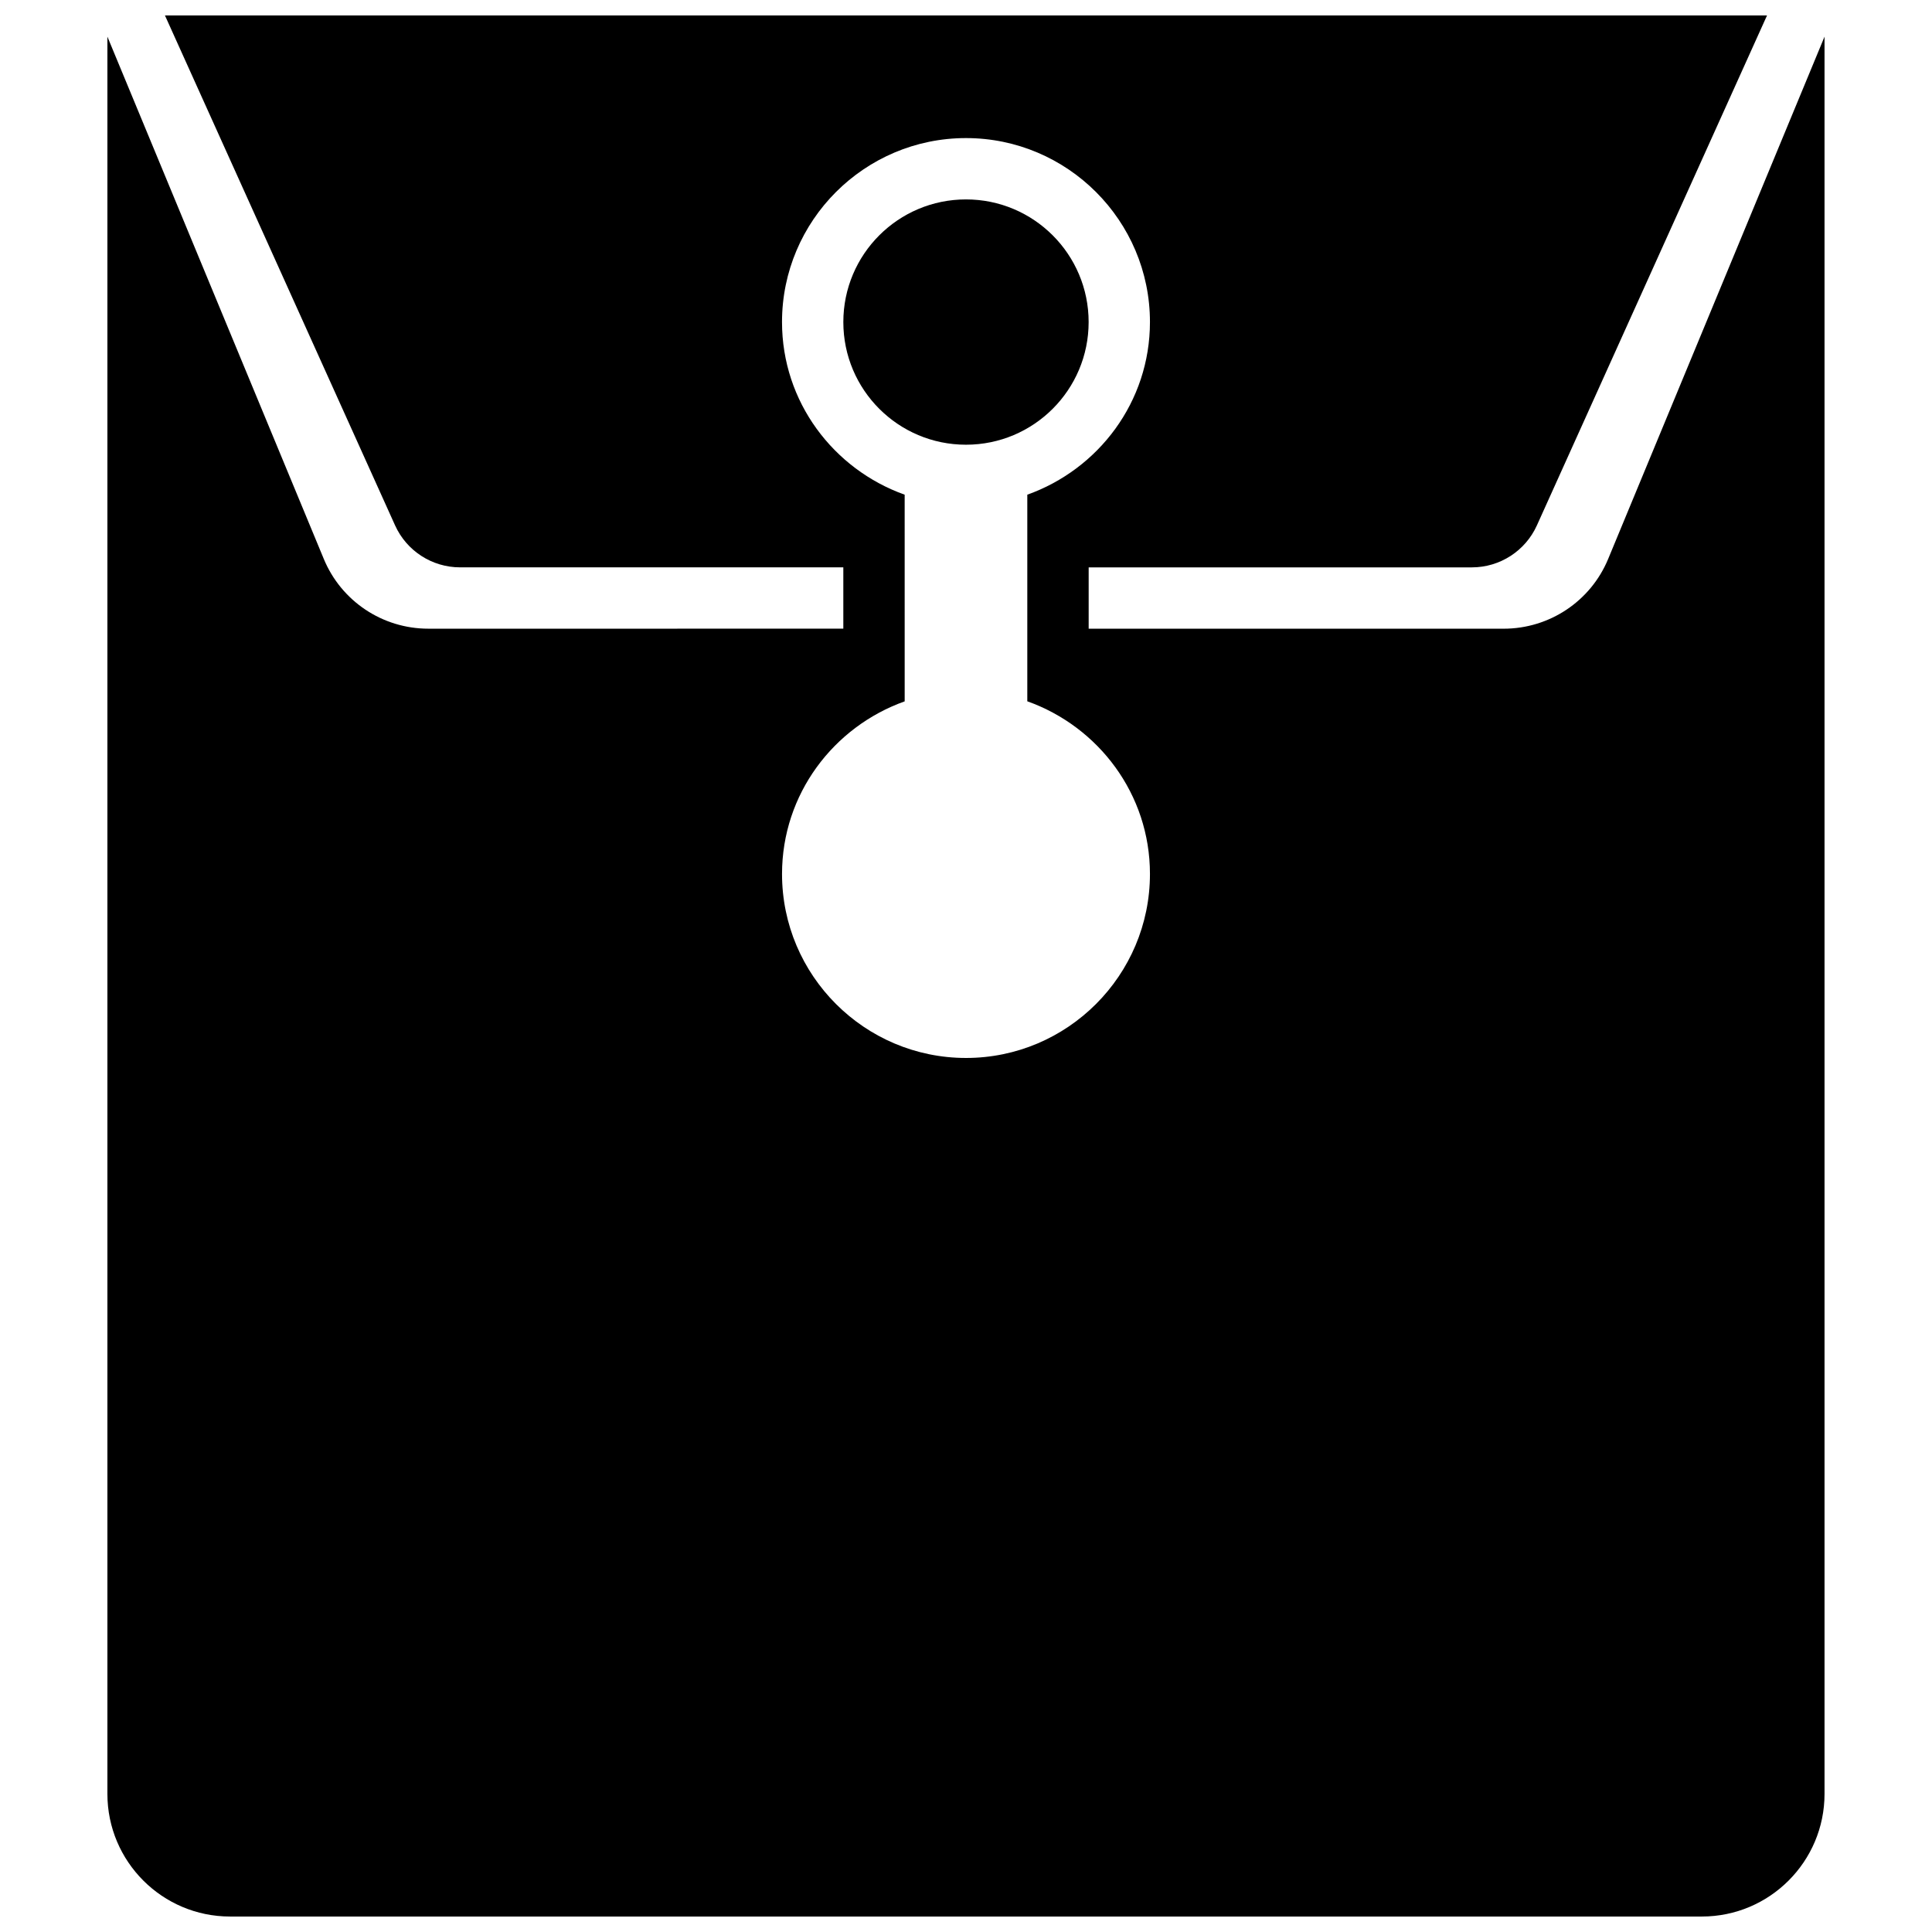 <?xml version="1.0" encoding="UTF-8"?>
<!-- Uploaded to: SVG Repo, www.svgrepo.com, Generator: SVG Repo Mixer Tools -->
<svg width="800px" height="800px" version="1.1" viewBox="144 144 512 512" xmlns="http://www.w3.org/2000/svg">
 <defs>
  <clipPath id="a">
   <path d="m172 148.09h456v503.81h-456z"/>
  </clipPath>
 </defs>
 <path d="m432.5 229.35c0 17.953-14.555 32.504-32.504 32.504-17.953 0-32.504-14.551-32.504-32.504 0-17.949 14.551-32.504 32.504-32.504 17.949 0 32.504 14.555 32.504 32.504"/>
 <g clip-path="url(#a)">
  <path d="m570.19 292.1c-4.629 11.215-15.566 18.512-27.691 18.512h-109.99v-16.254h101.57c7.41 0 14.156-4.356 17.211-11.117l60.992-135.15h-424.57l60.992 135.15c3.059 6.758 9.801 11.113 17.215 11.113h101.57v16.25l-110 0.004c-12.125 0-23.062-7.297-27.691-18.512l-57.336-138.38v465.68c0 17.941 14.562 32.504 32.504 32.504h390.05c17.941 0 32.504-14.562 32.504-32.504v-465.68zm-170.19 132.27c-26.879 0-48.754-21.875-48.754-48.754 0-21.16 13.637-39.02 32.504-45.75l-0.004-54.77c-18.867-6.727-32.504-24.59-32.504-45.75 0-26.879 21.875-48.754 48.754-48.754s48.754 21.875 48.754 48.754c0 21.16-13.637 39.02-32.504 45.75v54.754c18.867 6.727 32.504 24.605 32.504 45.75 0.004 26.895-21.871 48.77-48.75 48.77z"/>
 </g>
</svg>